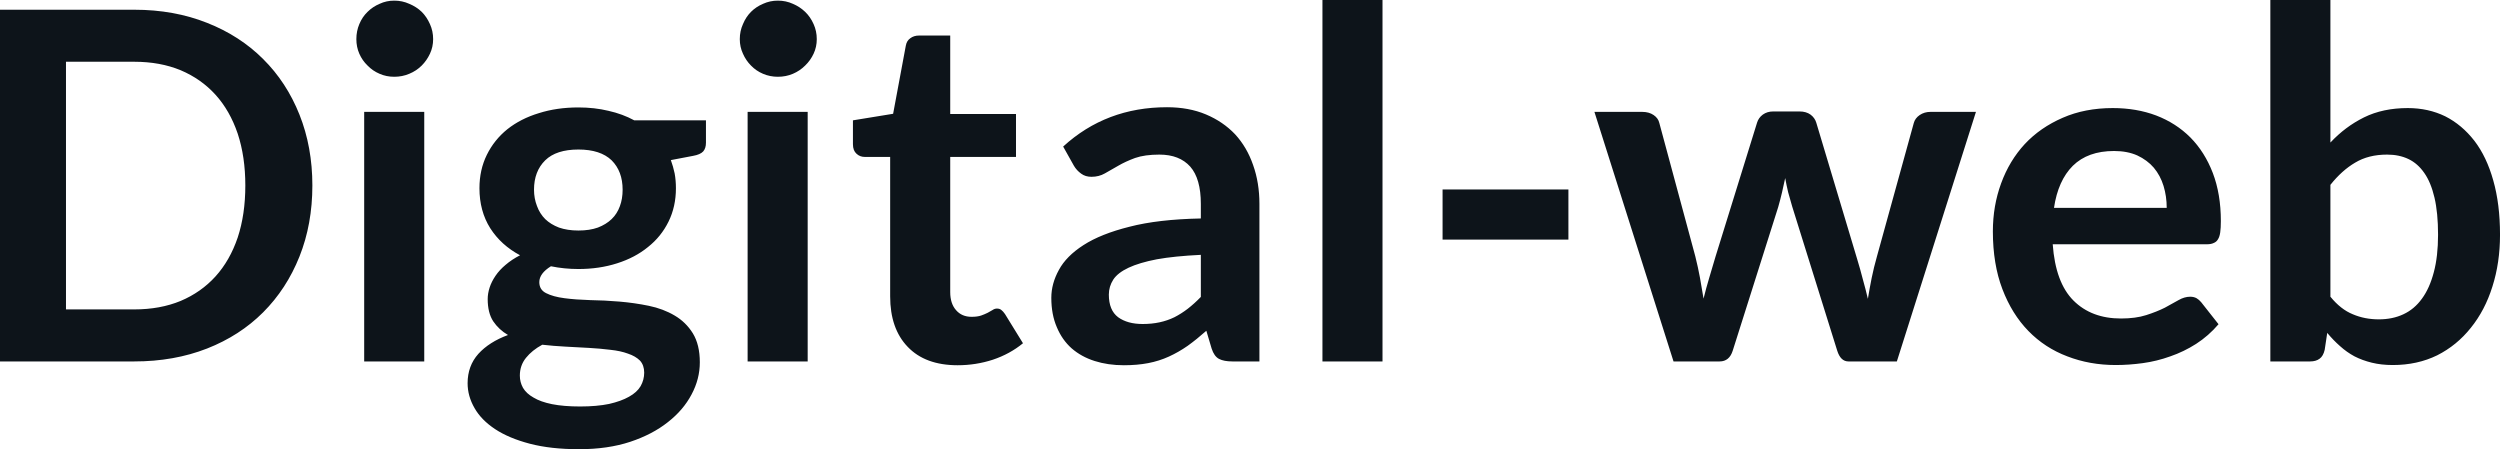 <svg fill="#0d141a" viewBox="0 0 118.209 21.24" height="100%" width="100%" xmlns="http://www.w3.org/2000/svg"><path preserveAspectRatio="none" d="M14.77 8.77L14.77 8.77Q14.77 10.60 14.16 12.13Q13.55 13.66 12.44 14.77Q11.34 15.87 9.79 16.48Q8.23 17.09 6.35 17.09L6.35 17.09L0 17.09L0 0.46L6.35 0.46Q8.23 0.46 9.79 1.08Q11.34 1.69 12.44 2.79Q13.55 3.89 14.16 5.42Q14.77 6.95 14.77 8.77ZM11.60 8.77L11.60 8.77Q11.60 7.41 11.24 6.32Q10.87 5.23 10.19 4.48Q9.51 3.73 8.54 3.32Q7.57 2.92 6.35 2.92L6.35 2.92L3.12 2.92L3.12 14.63L6.35 14.63Q7.57 14.63 8.54 14.23Q9.51 13.82 10.19 13.07Q10.87 12.32 11.24 11.23Q11.60 10.14 11.60 8.77ZM17.22 5.29L20.06 5.29L20.06 17.09L17.22 17.09L17.22 5.29ZM20.48 1.85L20.48 1.85Q20.48 2.22 20.33 2.54Q20.18 2.86 19.94 3.10Q19.69 3.35 19.35 3.49Q19.02 3.63 18.64 3.63L18.64 3.63Q18.27 3.63 17.95 3.49Q17.62 3.35 17.38 3.10Q17.13 2.86 16.99 2.54Q16.85 2.22 16.85 1.85L16.85 1.85Q16.85 1.47 16.99 1.14Q17.13 0.80 17.38 0.56Q17.62 0.32 17.95 0.18Q18.27 0.03 18.64 0.03L18.64 0.03Q19.02 0.03 19.35 0.18Q19.69 0.32 19.94 0.56Q20.18 0.80 20.33 1.14Q20.48 1.47 20.48 1.85ZM27.35 5.08L27.35 5.08Q28.11 5.08 28.77 5.24Q29.44 5.39 29.99 5.69L29.99 5.69L33.38 5.69L33.38 6.75Q33.38 7.01 33.25 7.16Q33.11 7.31 32.77 7.37L32.77 7.37L31.72 7.57Q31.83 7.87 31.90 8.20Q31.96 8.53 31.96 8.90L31.96 8.90Q31.96 9.77 31.61 10.48Q31.26 11.19 30.64 11.68Q30.03 12.18 29.18 12.45Q28.34 12.72 27.35 12.72L27.35 12.72Q26.68 12.72 26.05 12.59L26.05 12.59Q25.50 12.93 25.50 13.34L25.50 13.34Q25.50 13.70 25.82 13.86Q26.15 14.03 26.69 14.10Q27.22 14.17 27.90 14.19Q28.58 14.20 29.29 14.26Q30.00 14.32 30.68 14.46Q31.36 14.60 31.90 14.92Q32.43 15.23 32.76 15.76Q33.09 16.30 33.09 17.13L33.09 17.13Q33.09 17.92 32.70 18.65Q32.31 19.39 31.58 19.96Q30.85 20.54 29.80 20.89Q28.74 21.24 27.38 21.24L27.38 21.24Q26.04 21.24 25.05 20.98Q24.06 20.72 23.41 20.29Q22.76 19.86 22.44 19.30Q22.11 18.73 22.11 18.12L22.11 18.12Q22.11 17.30 22.62 16.73Q23.13 16.17 24.02 15.84L24.02 15.84Q23.59 15.59 23.32 15.19Q23.06 14.79 23.06 14.14L23.06 14.14Q23.06 13.88 23.15 13.60Q23.24 13.32 23.43 13.04Q23.62 12.76 23.91 12.52Q24.20 12.27 24.59 12.07L24.59 12.07Q23.69 11.59 23.18 10.79Q22.67 9.98 22.67 8.90L22.67 8.90Q22.67 8.03 23.02 7.32Q23.37 6.61 23.99 6.11Q24.62 5.61 25.48 5.35Q26.33 5.08 27.35 5.08ZM30.46 17.62L30.46 17.62Q30.46 17.27 30.26 17.05Q30.05 16.84 29.69 16.72Q29.34 16.59 28.86 16.54Q28.38 16.48 27.85 16.45Q27.31 16.42 26.74 16.39Q26.17 16.36 25.64 16.30L25.64 16.30Q25.16 16.56 24.87 16.92Q24.58 17.28 24.58 17.76L24.58 17.76Q24.58 18.07 24.73 18.34Q24.89 18.61 25.23 18.80Q25.56 19.00 26.10 19.11Q26.65 19.22 27.43 19.22L27.43 19.22Q28.22 19.22 28.80 19.10Q29.37 18.97 29.74 18.76Q30.12 18.55 30.29 18.26Q30.46 17.96 30.46 17.62ZM27.35 10.90L27.35 10.90Q27.88 10.90 28.27 10.76Q28.66 10.61 28.92 10.36Q29.18 10.11 29.31 9.75Q29.44 9.40 29.44 8.97L29.44 8.97Q29.44 8.10 28.92 7.58Q28.39 7.07 27.35 7.07L27.35 7.07Q26.30 7.07 25.78 7.58Q25.25 8.10 25.25 8.97L25.25 8.97Q25.25 9.38 25.39 9.74Q25.52 10.10 25.78 10.36Q26.04 10.61 26.43 10.76Q26.83 10.90 27.35 10.90ZM35.35 5.29L38.19 5.29L38.19 17.09L35.35 17.09L35.35 5.29ZM38.62 1.85L38.62 1.85Q38.62 2.22 38.47 2.54Q38.32 2.86 38.07 3.10Q37.82 3.35 37.49 3.49Q37.16 3.63 36.78 3.63L36.78 3.63Q36.41 3.63 36.08 3.49Q35.75 3.35 35.51 3.10Q35.27 2.86 35.13 2.54Q34.98 2.22 34.98 1.85L34.98 1.85Q34.98 1.47 35.13 1.14Q35.27 0.80 35.51 0.56Q35.75 0.32 36.08 0.18Q36.41 0.03 36.78 0.03L36.78 0.03Q37.16 0.03 37.49 0.18Q37.82 0.32 38.07 0.56Q38.32 0.80 38.47 1.14Q38.62 1.47 38.62 1.85ZM45.28 17.27L45.28 17.27Q43.75 17.27 42.92 16.40Q42.09 15.54 42.09 14.01L42.09 14.01L42.09 7.42L40.89 7.42Q40.66 7.42 40.50 7.27Q40.33 7.12 40.33 6.82L40.33 6.82L40.33 5.69L42.23 5.38L42.83 2.16Q42.87 1.93 43.04 1.81Q43.21 1.68 43.46 1.68L43.46 1.68L44.93 1.68L44.93 5.39L48.04 5.39L48.04 7.42L44.93 7.42L44.93 13.81Q44.93 14.36 45.21 14.67Q45.48 14.98 45.94 14.98L45.94 14.98Q46.21 14.98 46.39 14.92Q46.56 14.86 46.70 14.79Q46.83 14.72 46.93 14.66Q47.03 14.59 47.14 14.59L47.14 14.59Q47.27 14.59 47.35 14.66Q47.43 14.72 47.52 14.85L47.52 14.85L48.37 16.23Q47.75 16.74 46.94 17.01Q46.14 17.27 45.28 17.27ZM59.55 9.64L59.55 17.09L58.27 17.09Q57.87 17.09 57.64 16.97Q57.41 16.85 57.29 16.48L57.29 16.48L57.04 15.64Q56.59 16.04 56.16 16.35Q55.73 16.65 55.27 16.86Q54.81 17.07 54.29 17.17Q53.77 17.27 53.14 17.27L53.14 17.27Q52.39 17.27 51.76 17.07Q51.13 16.87 50.67 16.47Q50.22 16.07 49.97 15.47Q49.71 14.87 49.71 14.08L49.71 14.08Q49.71 13.41 50.07 12.76Q50.42 12.11 51.23 11.59Q52.05 11.06 53.41 10.72Q54.76 10.37 56.78 10.33L56.78 10.33L56.78 9.64Q56.78 8.45 56.28 7.88Q55.77 7.31 54.82 7.31L54.82 7.31Q54.13 7.31 53.67 7.47Q53.21 7.64 52.87 7.84Q52.53 8.04 52.24 8.20Q51.96 8.36 51.61 8.36L51.61 8.36Q51.32 8.36 51.12 8.21Q50.91 8.06 50.78 7.84L50.78 7.84L50.27 6.93Q52.30 5.07 55.18 5.07L55.18 5.07Q56.21 5.07 57.02 5.41Q57.83 5.75 58.40 6.35Q58.96 6.96 59.25 7.80Q59.55 8.64 59.55 9.64L59.55 9.64ZM54.03 15.32L54.03 15.32Q54.46 15.32 54.83 15.24Q55.20 15.16 55.53 15.00Q55.86 14.83 56.16 14.60Q56.47 14.36 56.78 14.04L56.78 14.04L56.78 12.05Q55.53 12.11 54.70 12.26Q53.87 12.42 53.36 12.66Q52.85 12.90 52.64 13.22Q52.43 13.55 52.43 13.93L52.43 13.93Q52.43 14.67 52.87 15.00Q53.31 15.32 54.03 15.32ZM62.53 0L65.37 0L65.37 17.09L62.53 17.09L62.53 0ZM68.21 11.33L68.21 8.96L74.16 8.96L74.16 11.33L68.21 11.33ZM79.13 17.09L75.39 5.29L77.65 5.29Q77.97 5.29 78.19 5.44Q78.41 5.59 78.46 5.82L78.46 5.82L80.16 12.12Q80.29 12.64 80.38 13.13Q80.47 13.63 80.55 14.12L80.55 14.12Q80.67 13.63 80.82 13.13Q80.96 12.64 81.12 12.12L81.12 12.12L83.08 5.80Q83.15 5.57 83.35 5.42Q83.56 5.27 83.84 5.27L83.84 5.27L85.09 5.27Q85.40 5.27 85.61 5.42Q85.81 5.57 85.88 5.80L85.88 5.80L87.81 12.24Q87.96 12.73 88.08 13.20Q88.21 13.66 88.32 14.13L88.32 14.13Q88.40 13.64 88.50 13.14Q88.60 12.65 88.75 12.12L88.75 12.12L90.49 5.82Q90.55 5.59 90.77 5.44Q90.99 5.29 91.28 5.29L91.28 5.29L93.43 5.29L89.69 17.09L87.40 17.09Q87.03 17.09 86.87 16.58L86.87 16.58L84.74 9.76Q84.64 9.43 84.55 9.09Q84.47 8.75 84.41 8.42L84.41 8.42Q84.34 8.76 84.26 9.10Q84.18 9.44 84.08 9.79L84.08 9.79L81.93 16.58Q81.77 17.09 81.31 17.09L81.31 17.09L79.13 17.09ZM99.90 5.11L99.90 5.11Q101.02 5.11 101.95 5.46Q102.89 5.82 103.57 6.50Q104.25 7.19 104.63 8.18Q105.01 9.18 105.01 10.45L105.01 10.45Q105.01 10.78 104.98 10.99Q104.95 11.20 104.87 11.32Q104.80 11.44 104.67 11.49Q104.55 11.55 104.35 11.55L104.35 11.55L97.06 11.55Q97.19 13.36 98.04 14.21Q98.89 15.06 100.29 15.06L100.29 15.06Q100.98 15.06 101.48 14.90Q101.98 14.74 102.36 14.55Q102.73 14.35 103.01 14.19Q103.29 14.03 103.56 14.03L103.56 14.03Q103.73 14.03 103.86 14.10Q103.98 14.17 104.08 14.29L104.08 14.29L104.90 15.33Q104.43 15.88 103.84 16.26Q103.26 16.63 102.62 16.85Q101.98 17.08 101.32 17.17Q100.66 17.26 100.04 17.26L100.04 17.26Q98.81 17.26 97.75 16.85Q96.69 16.45 95.91 15.65Q95.13 14.85 94.68 13.67Q94.23 12.49 94.23 10.94L94.23 10.94Q94.23 9.73 94.62 8.67Q95.01 7.60 95.74 6.81Q96.47 6.03 97.53 5.57Q98.58 5.11 99.90 5.11ZM99.96 7.14L99.96 7.14Q98.72 7.14 98.01 7.84Q97.31 8.54 97.12 9.83L97.12 9.83L102.45 9.83Q102.45 9.28 102.30 8.79Q102.15 8.30 101.84 7.93Q101.53 7.57 101.06 7.35Q100.59 7.14 99.96 7.14ZM109.23 17.09L107.35 17.09L107.35 0L110.19 0L110.19 6.74Q110.89 5.99 111.78 5.55Q112.67 5.11 113.85 5.11L113.85 5.11Q114.82 5.11 115.62 5.50Q116.41 5.90 117.00 6.66Q117.58 7.42 117.89 8.53Q118.21 9.65 118.21 11.10L118.21 11.10Q118.21 12.42 117.85 13.55Q117.50 14.67 116.83 15.50Q116.17 16.33 115.24 16.80Q114.30 17.26 113.14 17.26L113.14 17.26Q112.60 17.26 112.15 17.15Q111.70 17.04 111.33 16.85Q110.96 16.65 110.65 16.37Q110.33 16.09 110.04 15.74L110.04 15.74L109.92 16.54Q109.85 16.84 109.68 16.96Q109.51 17.09 109.23 17.09L109.23 17.09ZM112.87 7.31L112.87 7.31Q111.99 7.31 111.36 7.69Q110.73 8.06 110.19 8.74L110.19 8.74L110.19 14.03Q110.68 14.63 111.25 14.86Q111.81 15.10 112.48 15.10L112.48 15.10Q113.13 15.10 113.64 14.86Q114.16 14.62 114.52 14.12Q114.88 13.63 115.08 12.87Q115.28 12.12 115.28 11.10L115.28 11.10Q115.28 10.06 115.11 9.34Q114.94 8.62 114.63 8.18Q114.32 7.73 113.88 7.52Q113.44 7.31 112.87 7.31Z"></path></svg>